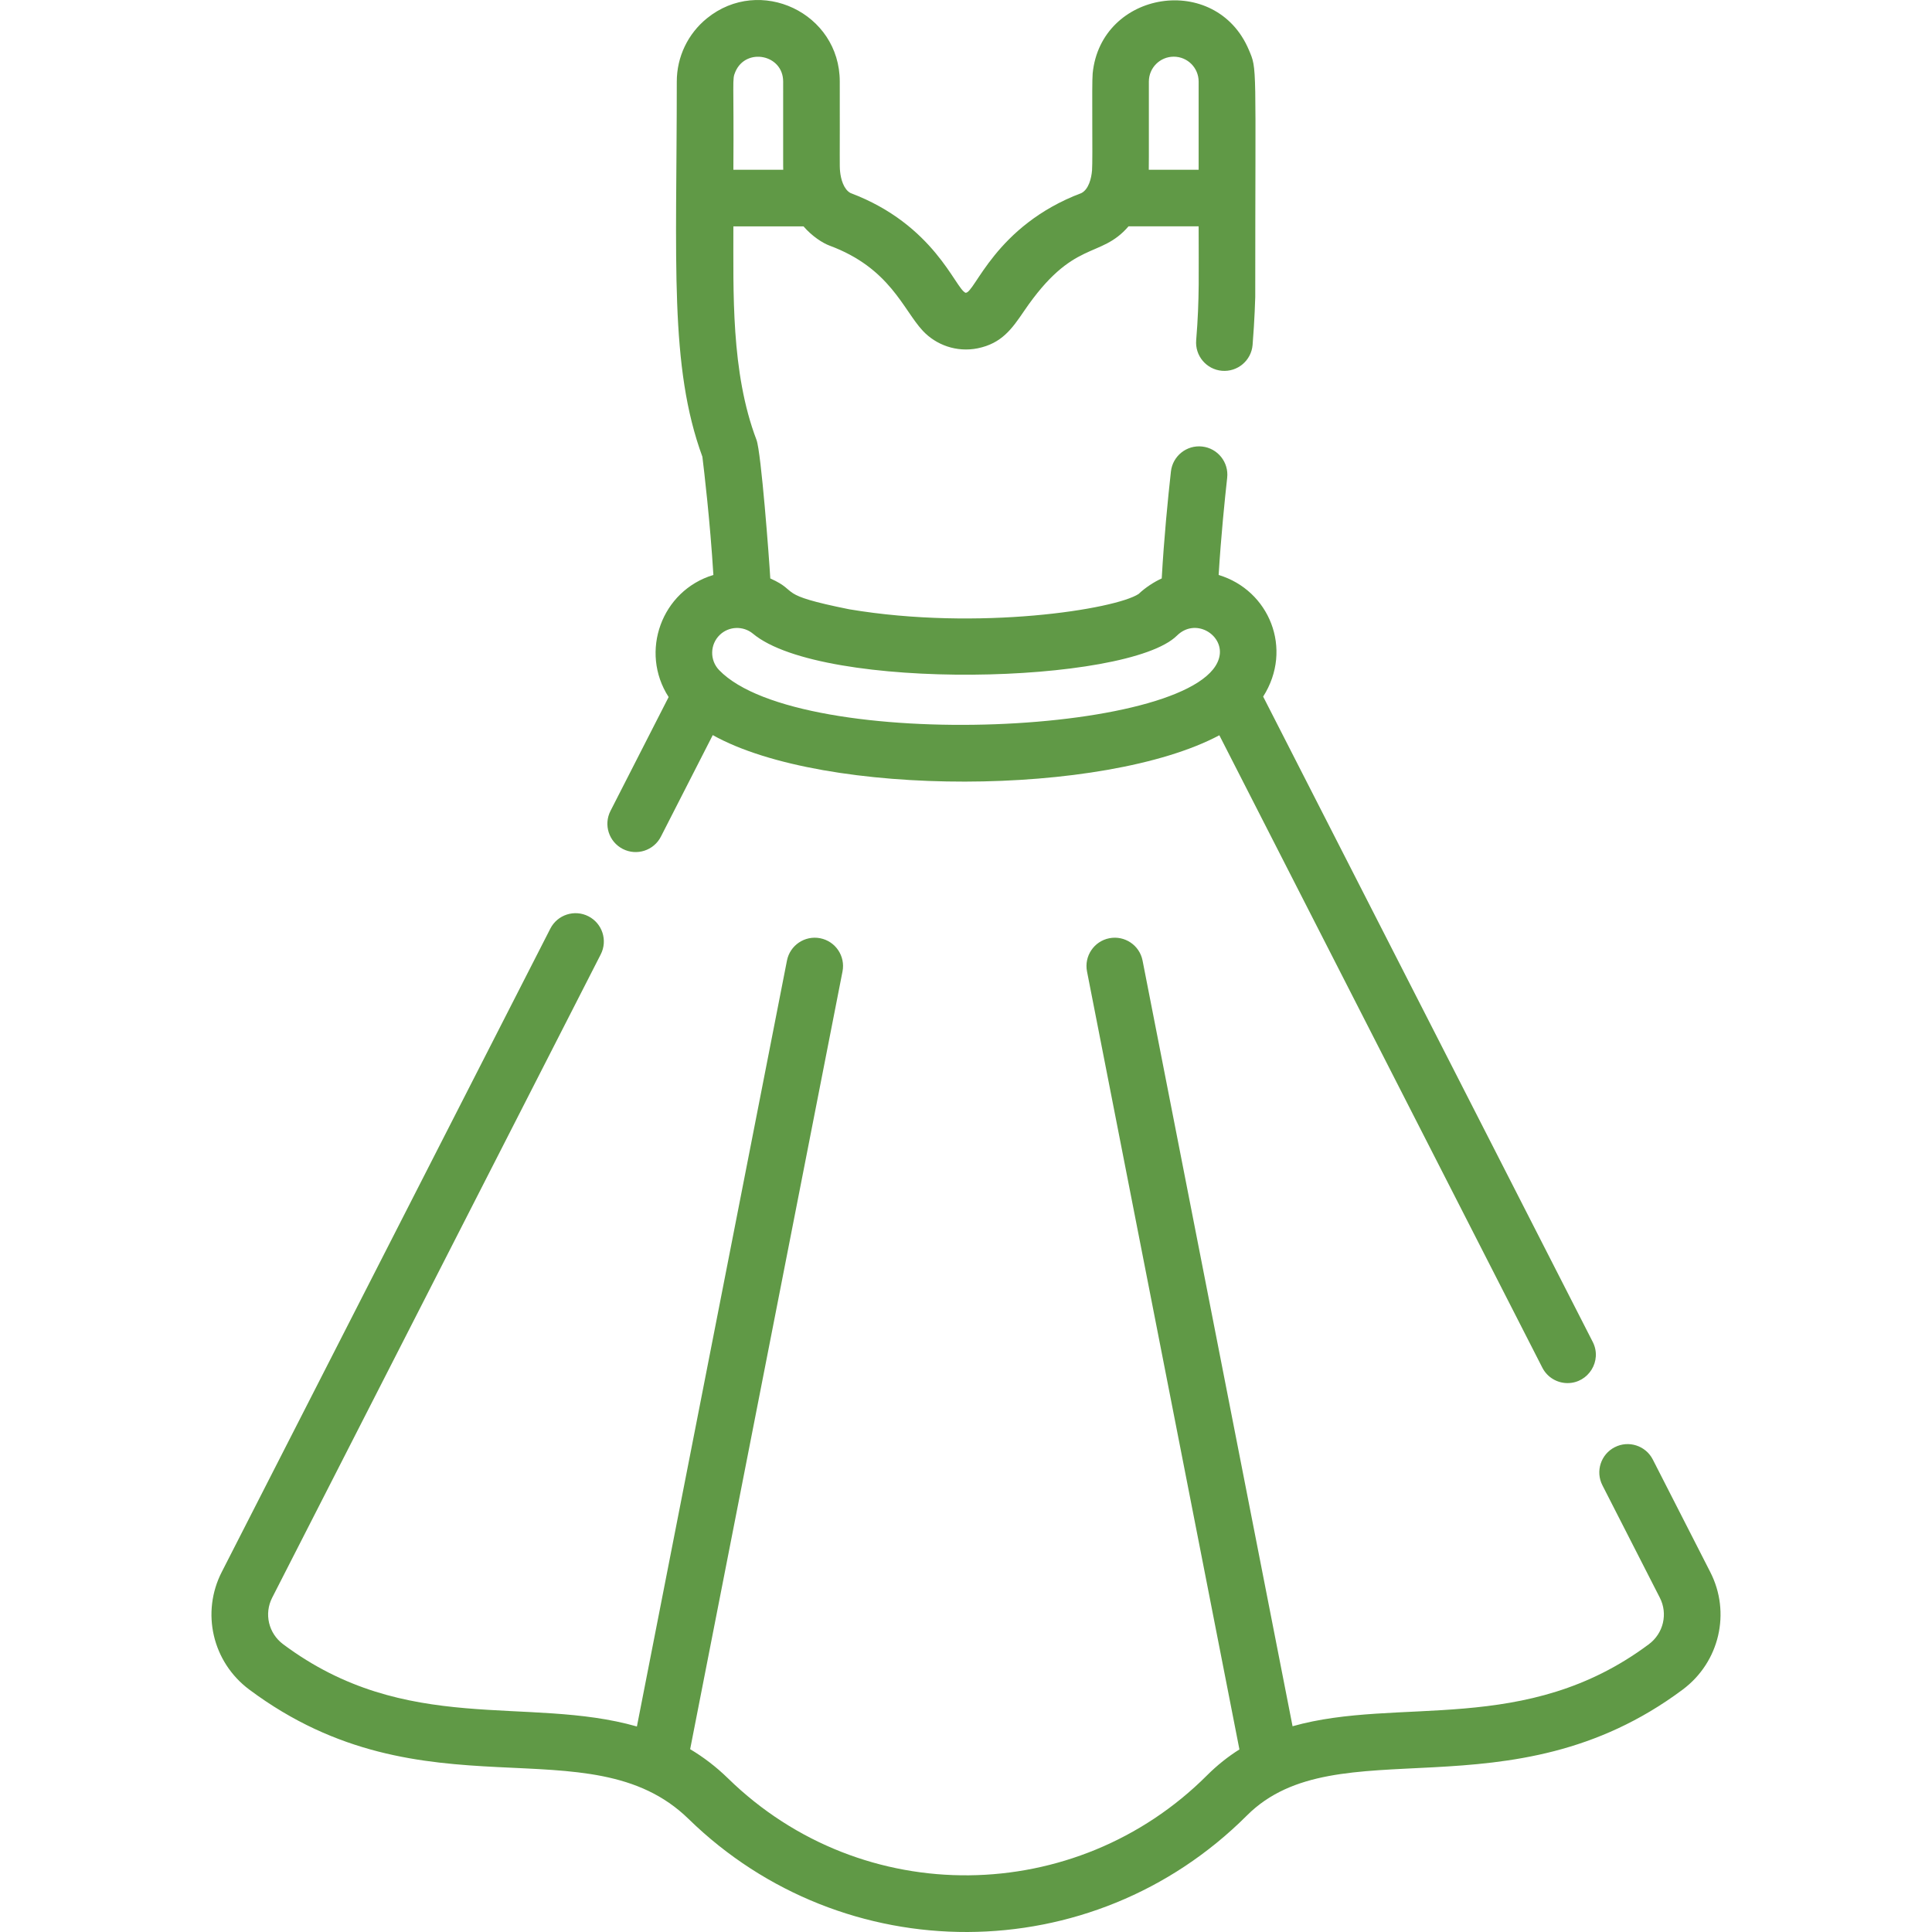 <?xml version="1.0" encoding="iso-8859-1"?>
<!-- Generator: Adobe Illustrator 19.0.0, SVG Export Plug-In . SVG Version: 6.00 Build 0)  -->
<svg xmlns="http://www.w3.org/2000/svg" xmlns:xlink="http://www.w3.org/1999/xlink" version="1.1" id="Capa_1" x="0px" y="0px" viewBox="0 0 512 512" style="enable-background:new 0 0 512 512;" xml:space="preserve" width="512px" height="512px">
<g>
	<g>
		<path d="M422.092,355.62l-87.342-171.014c8.051-12.662,1.58-28.213-11.797-32.232c0.63-10.318,1.643-20.204,2.262-25.754    c0.459-4.116-2.506-7.826-6.623-8.285c-4.111-0.46-7.826,2.506-8.285,6.623c-0.813,7.298-1.839,17.703-2.436,28.335    c-1.954,0.873-4.345,2.412-6.114,4.102c-6.125,4.063-42.38,9.842-76.697,4.072c-19.889-3.999-12.82-4.553-20.927-8.174    c-0.285-5.068-2.413-33.452-3.654-36.722c-6.835-17.957-6.094-39.386-6.127-56.586h18.585c2.257,2.621,5.077,4.434,6.93,5.116    c15.99,5.928,19.469,16.968,24.674,22.548c3.494,3.748,8.94,5.794,14.58,4.652v-0.001c6.347-1.307,9.053-5.144,12.249-9.845    c13.136-19.33,20.099-13.642,27.7-22.471h18.584c-0.018,12.114,0.267,19.075-0.651,30.159c-0.355,4.127,2.701,7.762,6.827,8.118    c4.118,0.35,7.762-2.7,8.118-6.827c0.552-6.731,0.706-12.601,0.706-12.714c0-62.747,0.571-60.144-1.7-65.515    c-8.712-20.596-39.199-15.744-41.384,6.244c-0.274,2.753,0.055,22.832-0.166,25.678c-0.167,2.151-0.9,5.012-2.786,6.022    c-23.009,8.668-28.274,26.624-30.737,26.442c-2.732-1.128-8.197-18.043-30.49-26.441c-1.803-0.969-2.567-3.687-2.763-5.742    c-0.159-1.647-0.04-1.982-0.081-23.793c0-18.206-21.163-28.171-35.208-16.761c-5.013,4.071-7.983,10.171-7.983,16.761    c0,47.914-2.003,75.433,6.782,99.417c0.427,3.453,2.045,17.05,2.917,31.336c-13.745,4.13-19.617,20.359-11.859,32.355    l-15.407,30.168c-1.887,3.69-0.424,8.208,3.266,10.093c3.685,1.882,8.206,0.421,10.091-3.269l13.742-26.907    c29.719,16.601,103.815,16.252,134.251,0.042l85.594,167.591c1.326,2.597,3.957,4.091,6.686,4.091    C420.944,366.533,424.661,360.651,422.092,355.62z M304.46,21.617c0-3.677,2.974-6.596,6.596-6.596    c3.664,0,6.597,2.969,6.597,6.596v23.368h-13.216C304.478,43.868,304.452,44.808,304.46,21.617z M194.867,19.051    c2.771-6.547,12.678-4.658,12.678,2.565c0.008,23.099-0.019,22.245,0.023,23.368h-13.216    C194.519,20.753,193.966,21.182,194.867,19.051z M323.228,173.617c-3.176,21.327-111.237,26.189-132.651,3.969    c-2.524-2.619-2.448-6.803,0.17-9.328c2.43-2.343,6.241-2.44,8.788-0.33c18.42,15.372,99.257,13.442,112.363,0.522    C316.734,163.662,324.052,168.075,323.228,173.617z" fill="#609946"/>
	</g>
</g>
<g>
	<g>
		<path d="M453.209,416.553l-15.196-29.76c-1.885-3.689-6.405-5.154-10.091-3.268c-3.689,1.884-5.152,6.401-3.268,10.09    l15.212,29.784c2.193,4.259,0.972,9.448-2.904,12.342c-32.696,24.407-66.179,13.752-94.419,21.732L302.79,254.559    c-0.796-4.064-4.726-6.707-8.803-5.918c-4.064,0.797-6.714,4.737-5.918,8.803l40.392,206.174    c-2.994,1.885-5.871,4.152-8.613,6.893c-34.632,34.62-91.156,35.684-126.875,0.811c-3.214-3.139-6.586-5.686-10.076-7.773    l40.378-206.105c0.796-4.065-1.854-8.006-5.918-8.803c-4.072-0.789-8.006,1.854-8.803,5.918l-39.766,202.977    c-28.973-8.263-61.078,2.59-93.75-21.796c-3.876-2.894-5.097-8.083-2.892-12.364l87.061-170.462    c1.884-3.688,0.421-8.206-3.269-10.091c-3.685-1.881-8.206-0.421-10.091,3.269L58.8,416.53    c-5.563,10.801-2.508,23.935,7.266,31.23c46.611,34.79,90.053,8.535,116.426,34.292c40.978,40.011,106.85,40.16,147.961-0.934    c23.814-23.816,69.617,0.874,115.478-33.358C455.704,440.465,458.761,427.331,453.209,416.553z" fill="#609946"/>
	</g>
</g>
<g>
</g>
<g>
</g>
<g>
</g>
<g>
</g>
<g>
</g>
<g>
</g>
<g>
</g>
<g>
</g>
<g>
</g>
<g>
</g>
<g>
</g>
<g>
</g>
<g>
</g>
<g>
</g>
<g>
</g>
</svg>
